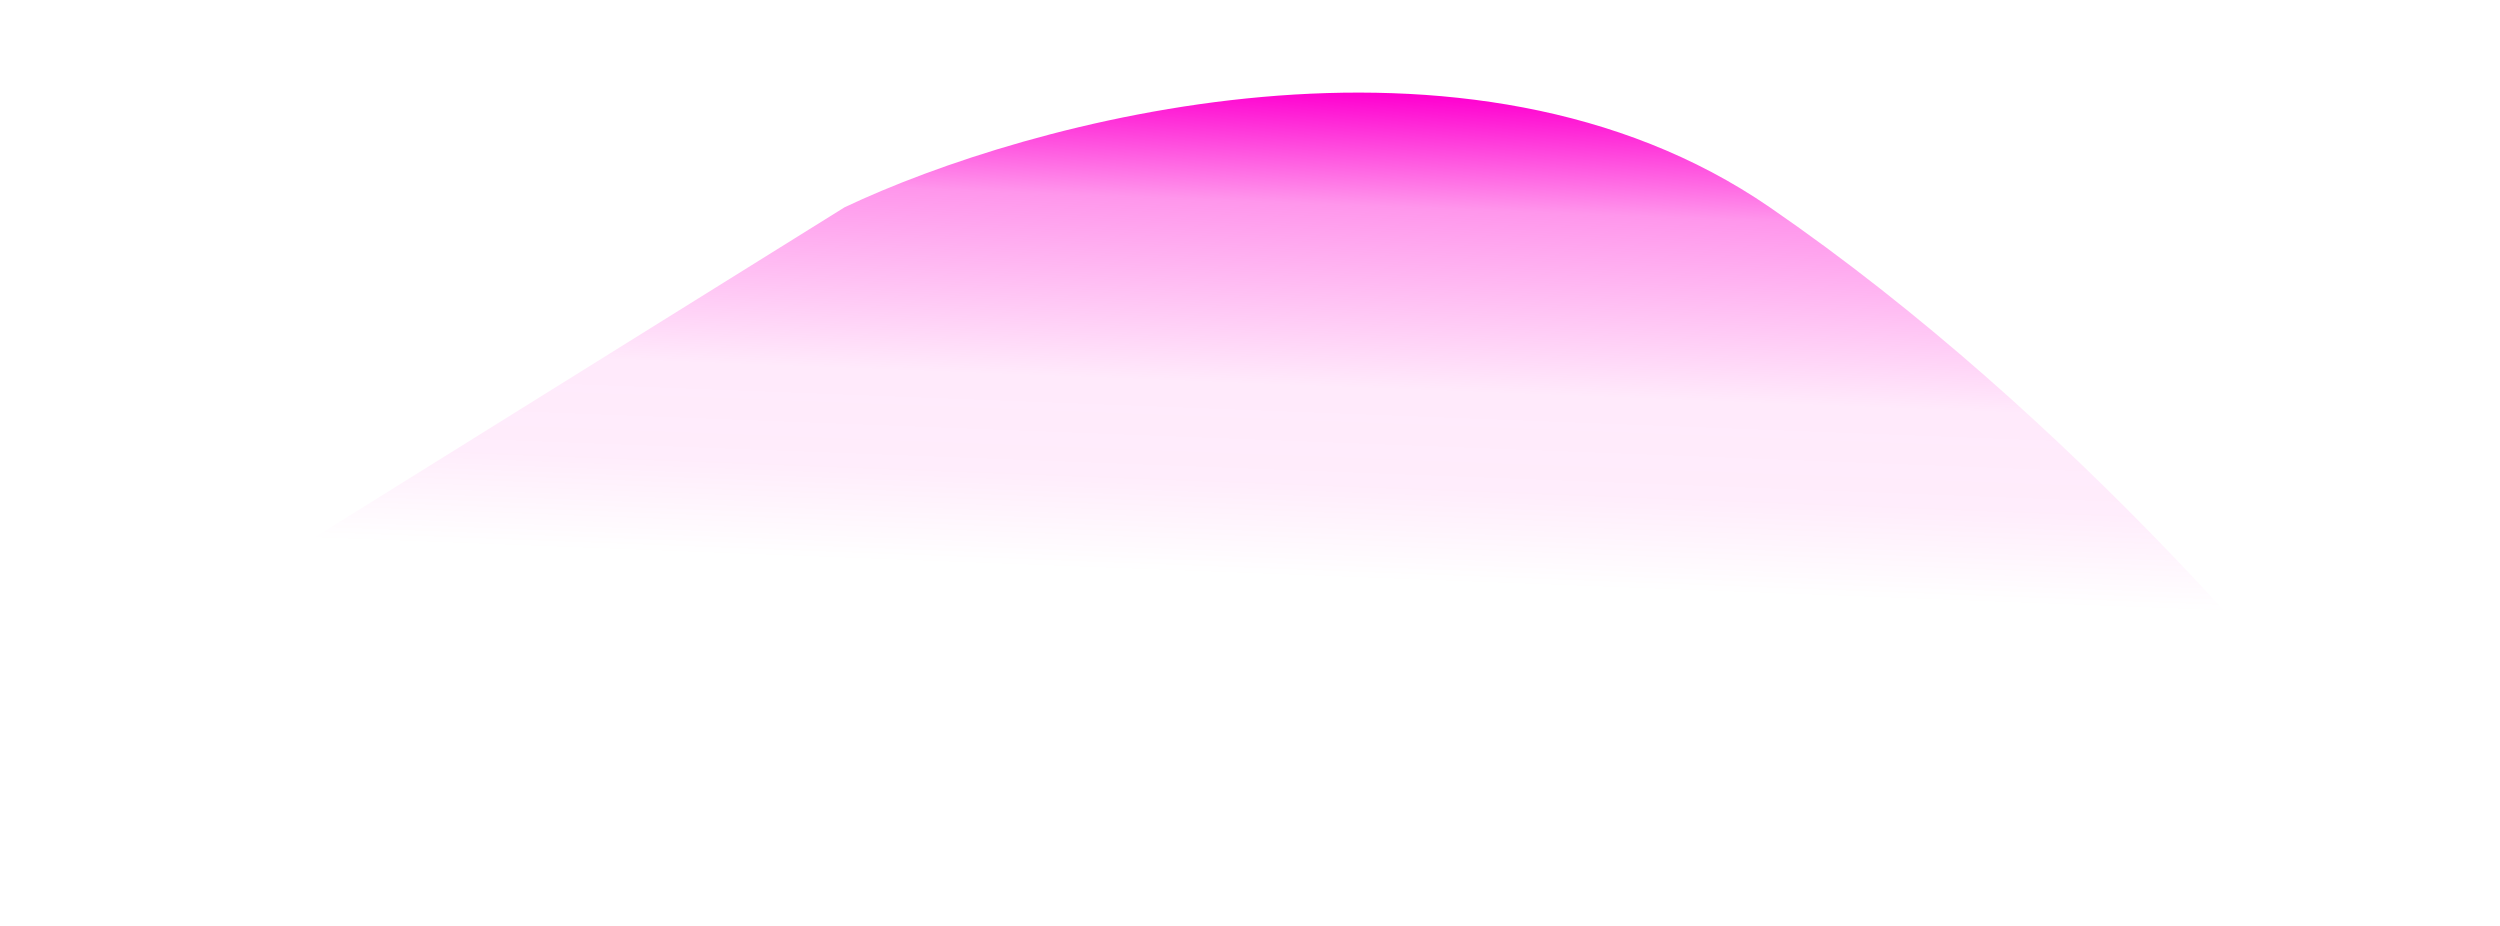 <?xml version="1.0" encoding="UTF-8"?> <svg xmlns="http://www.w3.org/2000/svg" width="270" height="100" viewBox="0 0 270 100" fill="none"><g filter="url(#filter0_f_162_58)"><path d="M91.213 22.389L10 72.972L260 90C250.644 76.812 223.772 44.826 191.138 22.389C158.503 -0.048 110.923 13.04 91.213 22.389Z" fill="url(#paint0_linear_162_58)"></path></g><defs><filter id="filter0_f_162_58" x="0" y="0" width="270" height="100" filterUnits="userSpaceOnUse" color-interpolation-filters="sRGB"><feFlood flood-opacity="0" result="BackgroundImageFix"></feFlood><feBlend mode="normal" in="SourceGraphic" in2="BackgroundImageFix" result="shape"></feBlend><feGaussianBlur stdDeviation="5" result="effect1_foregroundBlur_162_58"></feGaussianBlur></filter><linearGradient id="paint0_linear_162_58" x1="143.608" y1="9.868" x2="141.598" y2="62.421" gradientUnits="userSpaceOnUse"><stop stop-color="#FF00D0"></stop><stop offset="0.232" stop-color="#FF00D0" stop-opacity="0.412"></stop><stop offset="0.491" stop-color="#FF00D0" stop-opacity="0.184"></stop><stop offset="0.605" stop-color="#FF00D0" stop-opacity="0.084"></stop><stop offset="0.804" stop-color="#FF00D0" stop-opacity="0.071"></stop><stop offset="1" stop-color="#FF00D0" stop-opacity="0"></stop></linearGradient></defs></svg> 
